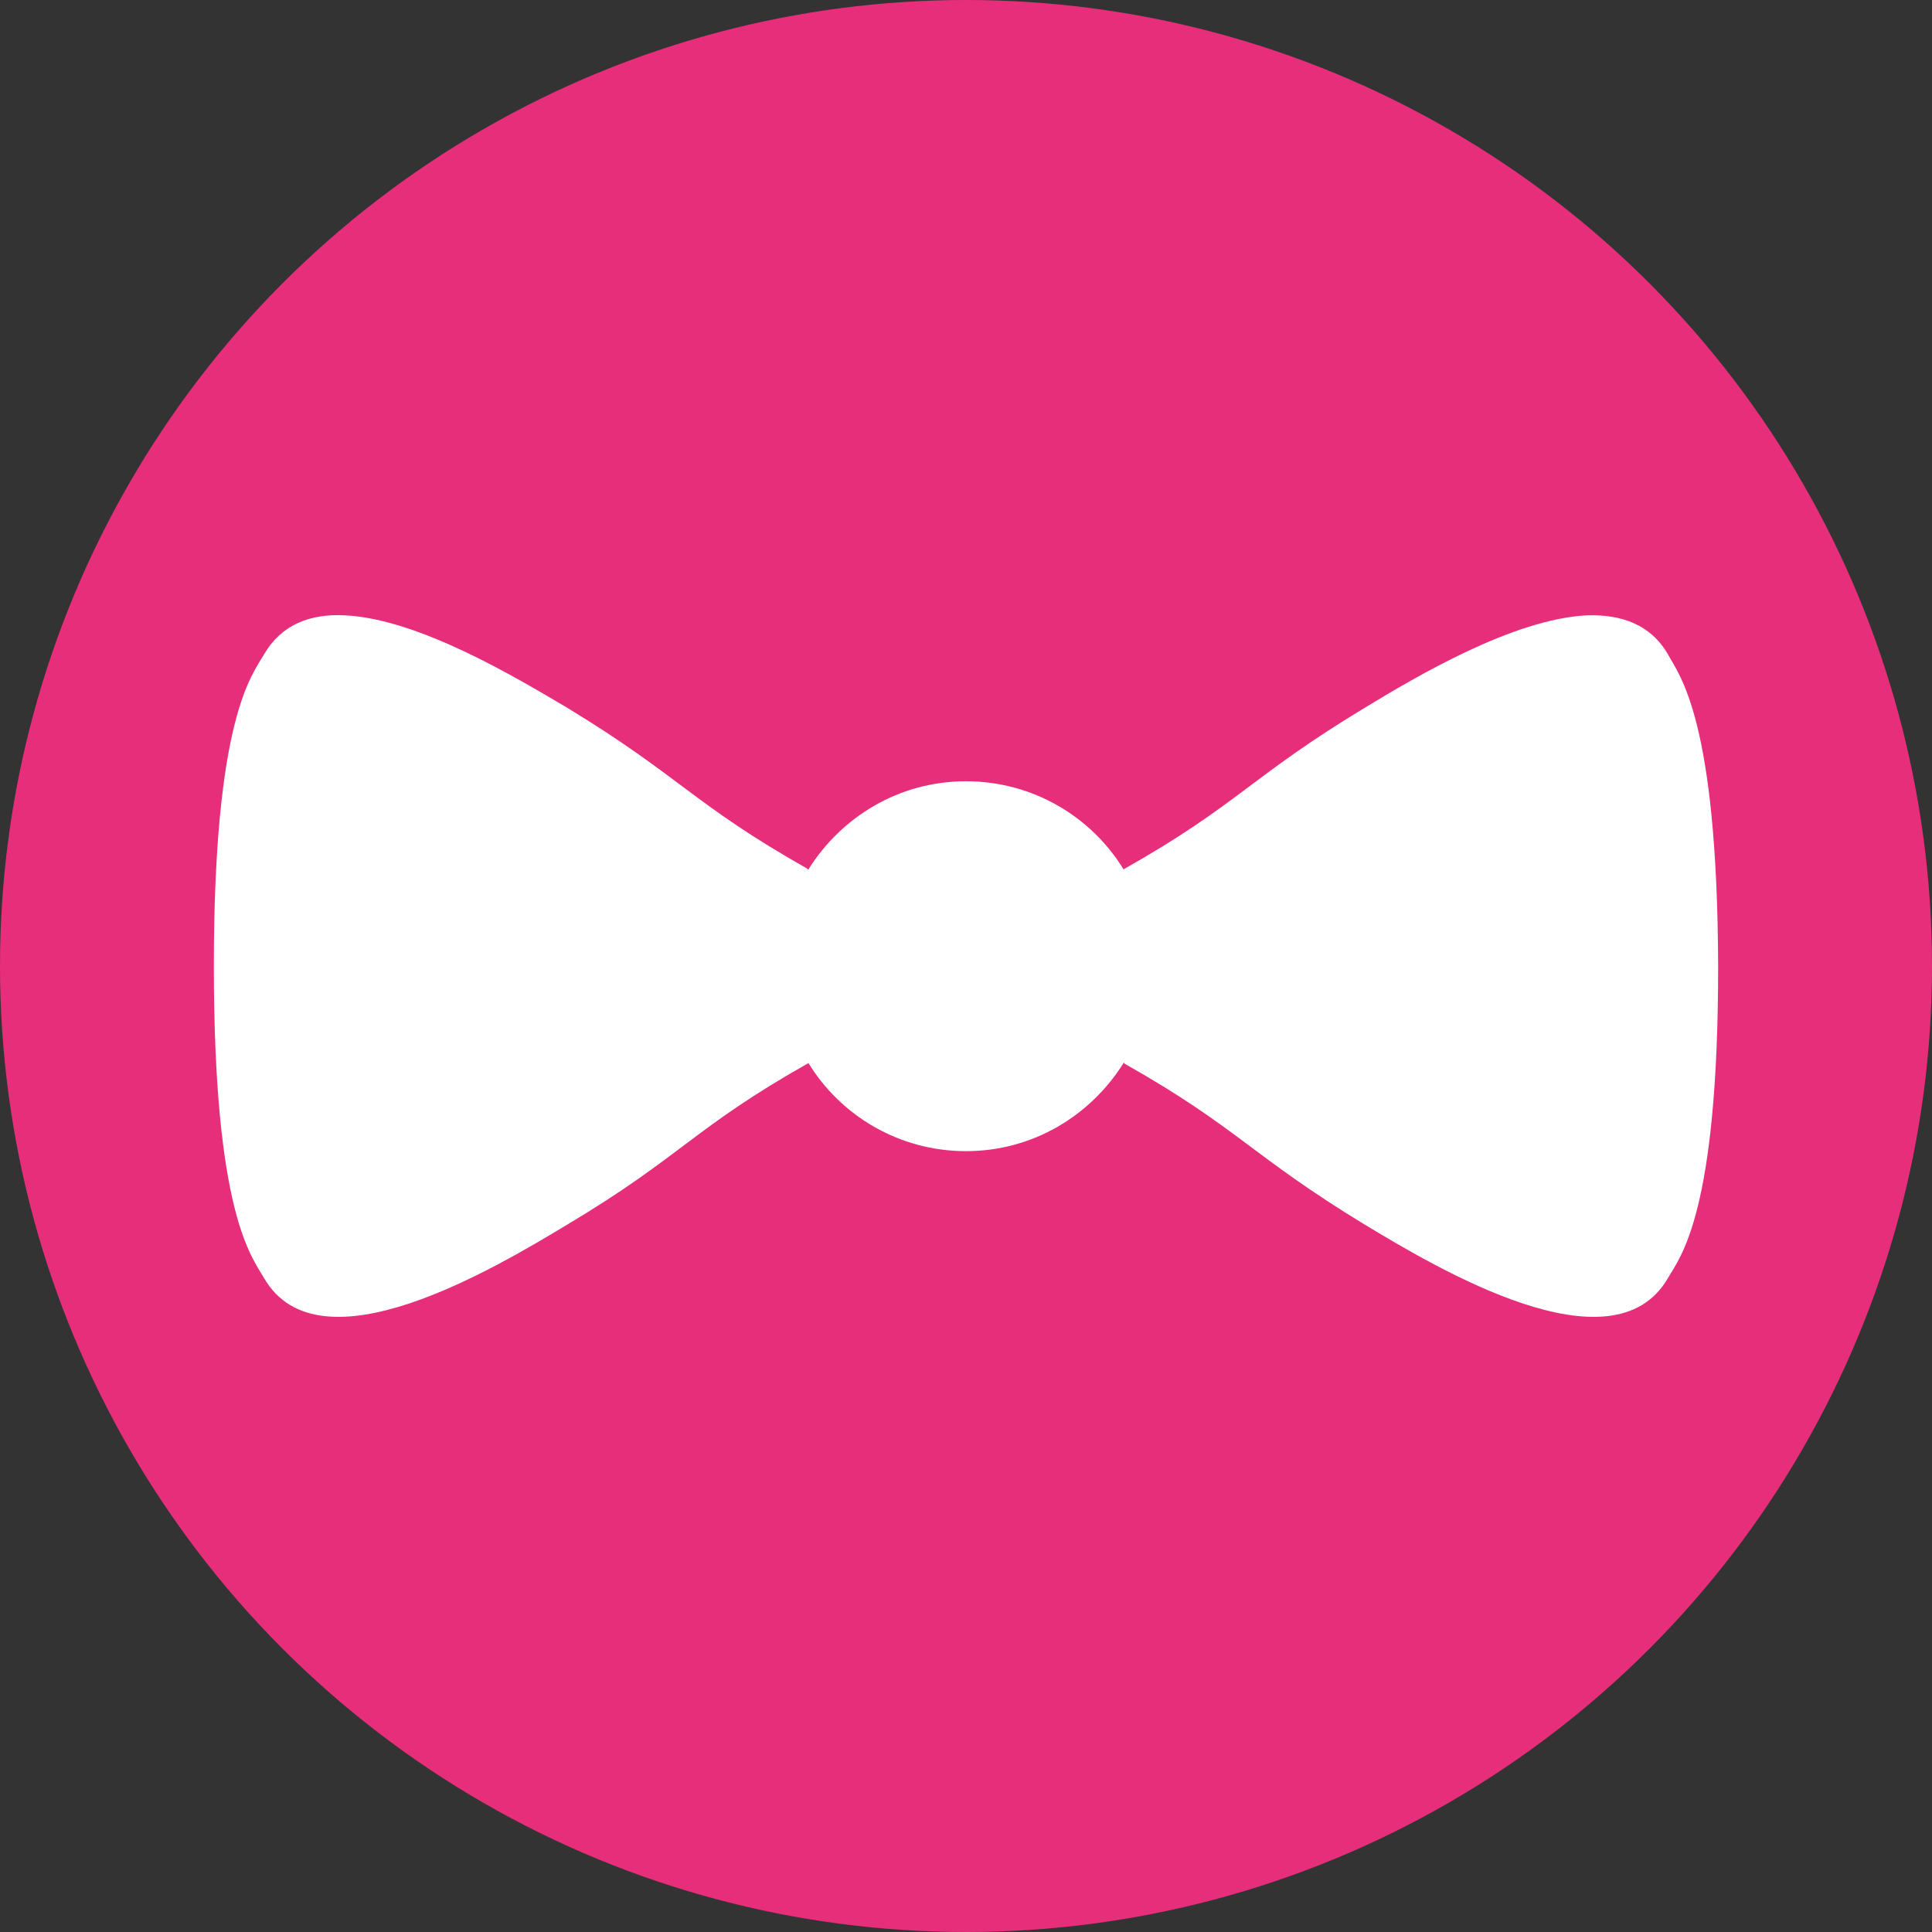 <?xml version="1.0" encoding="UTF-8" standalone="no"?>
<!-- Created with Inkscape (http://www.inkscape.org/) -->

<svg
   width="48"
   height="48"
   viewBox="0 0 48 48"
   version="1.1"
   id="svg1"
   xmlns="http://www.w3.org/2000/svg"
   xmlns:svg="http://www.w3.org/2000/svg">
  <rect x="0" y="0" width="48" height="48" fill="#333333" stroke="none"/>
  <defs
     id="defs1" />
  <g
     id="layer1">
    <circle
       style="fill:#e72e7b;fill-opacity:1;stroke-width:0.413"
       id="path1"
       cx="24"
       cy="24"
       r="24" />
    <path
       id="fluga"
       class="cls-3"
       d="m 41.436,16.251 c -0.431,-0.738 -1.149,-0.985 -1.99,-0.964 -1.846,0.082 -4.287,1.538 -5.538,2.297 -2.851,1.723 -3.138,2.4 -5.969,4 0,0 -0.021,0 -0.021,0.021 -0.8,-1.313 -2.256,-2.195 -3.918,-2.195 -1.662,0 -3.097,0.882 -3.918,2.195 0,0 -0.021,0 -0.021,-0.021 -2.831,-1.6 -3.138,-2.277 -5.969,-4 -1.251,-0.738 -3.692,-2.215 -5.538,-2.297 -0.841,-0.041 -1.559,0.226 -1.99,0.964 -0.308,0.533 -1.251,1.6 -1.251,7.754 0,6.154 0.944,7.22 1.251,7.754 1.374,2.359 5.723,-0.246 7.528,-1.333 2.851,-1.703 3.138,-2.4 5.969,-4 0,0 0.021,0 0.021,-0.021 0.8,1.313 2.256,2.195 3.918,2.195 1.662,0 3.097,-0.882 3.918,-2.195 0,0 0.021,0 0.021,0.021 2.831,1.6 3.138,2.277 5.969,4 1.805,1.087 6.154,3.692 7.528,1.333 0.308,-0.533 1.251,-1.6 1.251,-7.754 -0.021,-6.154 -0.964,-7.22 -1.251,-7.754 z"
       style="fill:#ffffff;fill-opacity:1;stroke-width:0.205" />
  </g>
</svg>
